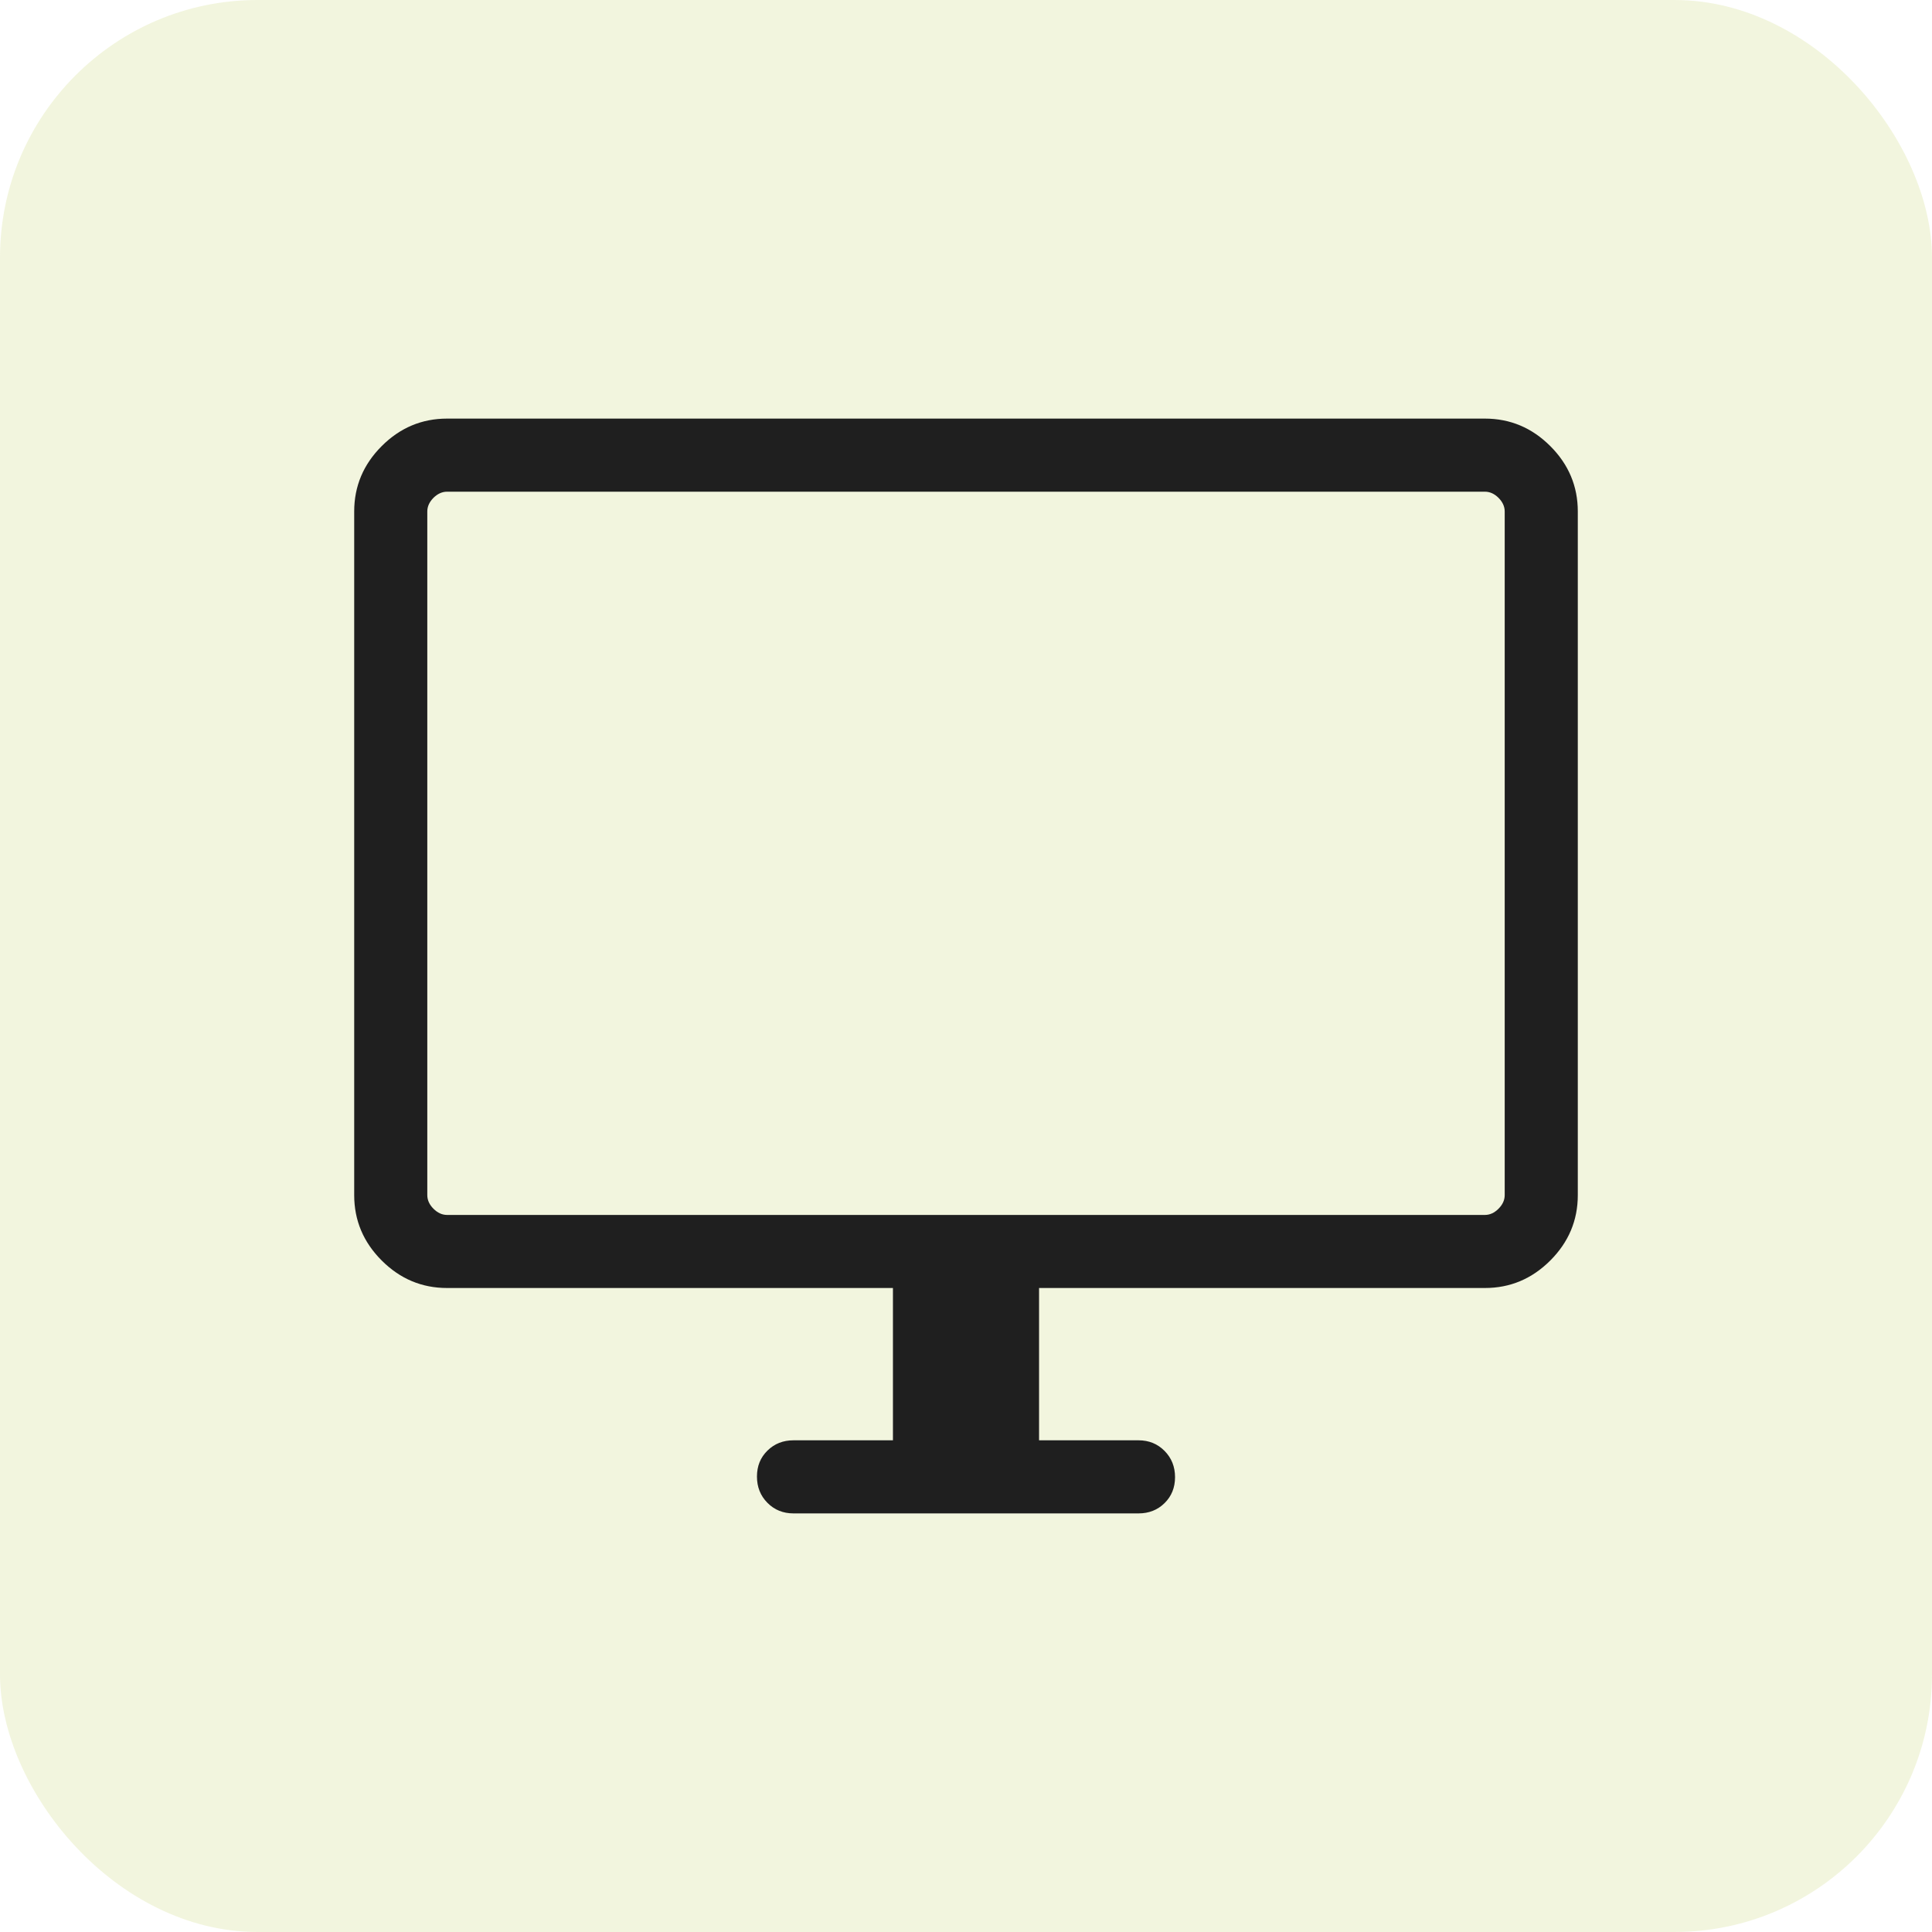 <svg width="60" height="60" viewBox="0 0 60 60" fill="none" xmlns="http://www.w3.org/2000/svg">
<rect width="60" height="60" rx="8" fill="#C8D675" fill-opacity="0.24"/>
<mask id="mask0_20739_4796" style="mask-type:alpha" maskUnits="userSpaceOnUse" x="6" y="6" width="48" height="48">
<rect x="6" y="6" width="48" height="48" fill="#D9D9D9"/>
</mask>
<g mask="url(#mask0_20739_4796)">
<path d="M27.731 44.73V40H13.884C13.1 40 12.423 39.715 11.854 39.146C11.285 38.577 11 37.9 11 37.115V15.884C11 15.1 11.285 14.423 11.854 13.854C12.423 13.285 13.1 13 13.884 13H46.115C46.9 13 47.577 13.285 48.146 13.854C48.715 14.423 49 15.1 49 15.884V37.115C49 37.9 48.715 38.577 48.146 39.146C47.577 39.715 46.9 40 46.115 40H32.269V44.73H35.358C35.68 44.73 35.95 44.84 36.166 45.059C36.383 45.278 36.492 45.55 36.492 45.874C36.492 46.199 36.383 46.468 36.166 46.681C35.95 46.894 35.68 47 35.358 47H24.642C24.32 47 24.05 46.891 23.834 46.672C23.616 46.453 23.508 46.181 23.508 45.856C23.508 45.531 23.616 45.263 23.834 45.05C24.05 44.837 24.32 44.73 24.642 44.73H27.731ZM13.884 37.731H46.115C46.269 37.731 46.41 37.667 46.538 37.538C46.666 37.41 46.73 37.269 46.73 37.115V15.884C46.73 15.731 46.666 15.59 46.538 15.461C46.41 15.334 46.269 15.27 46.115 15.27H13.884C13.731 15.27 13.59 15.334 13.461 15.461C13.334 15.59 13.27 15.731 13.27 15.884V37.115C13.27 37.269 13.334 37.41 13.461 37.538C13.59 37.667 13.731 37.731 13.884 37.731Z" fill="#1F1F1F"/>
</g>
</svg>
